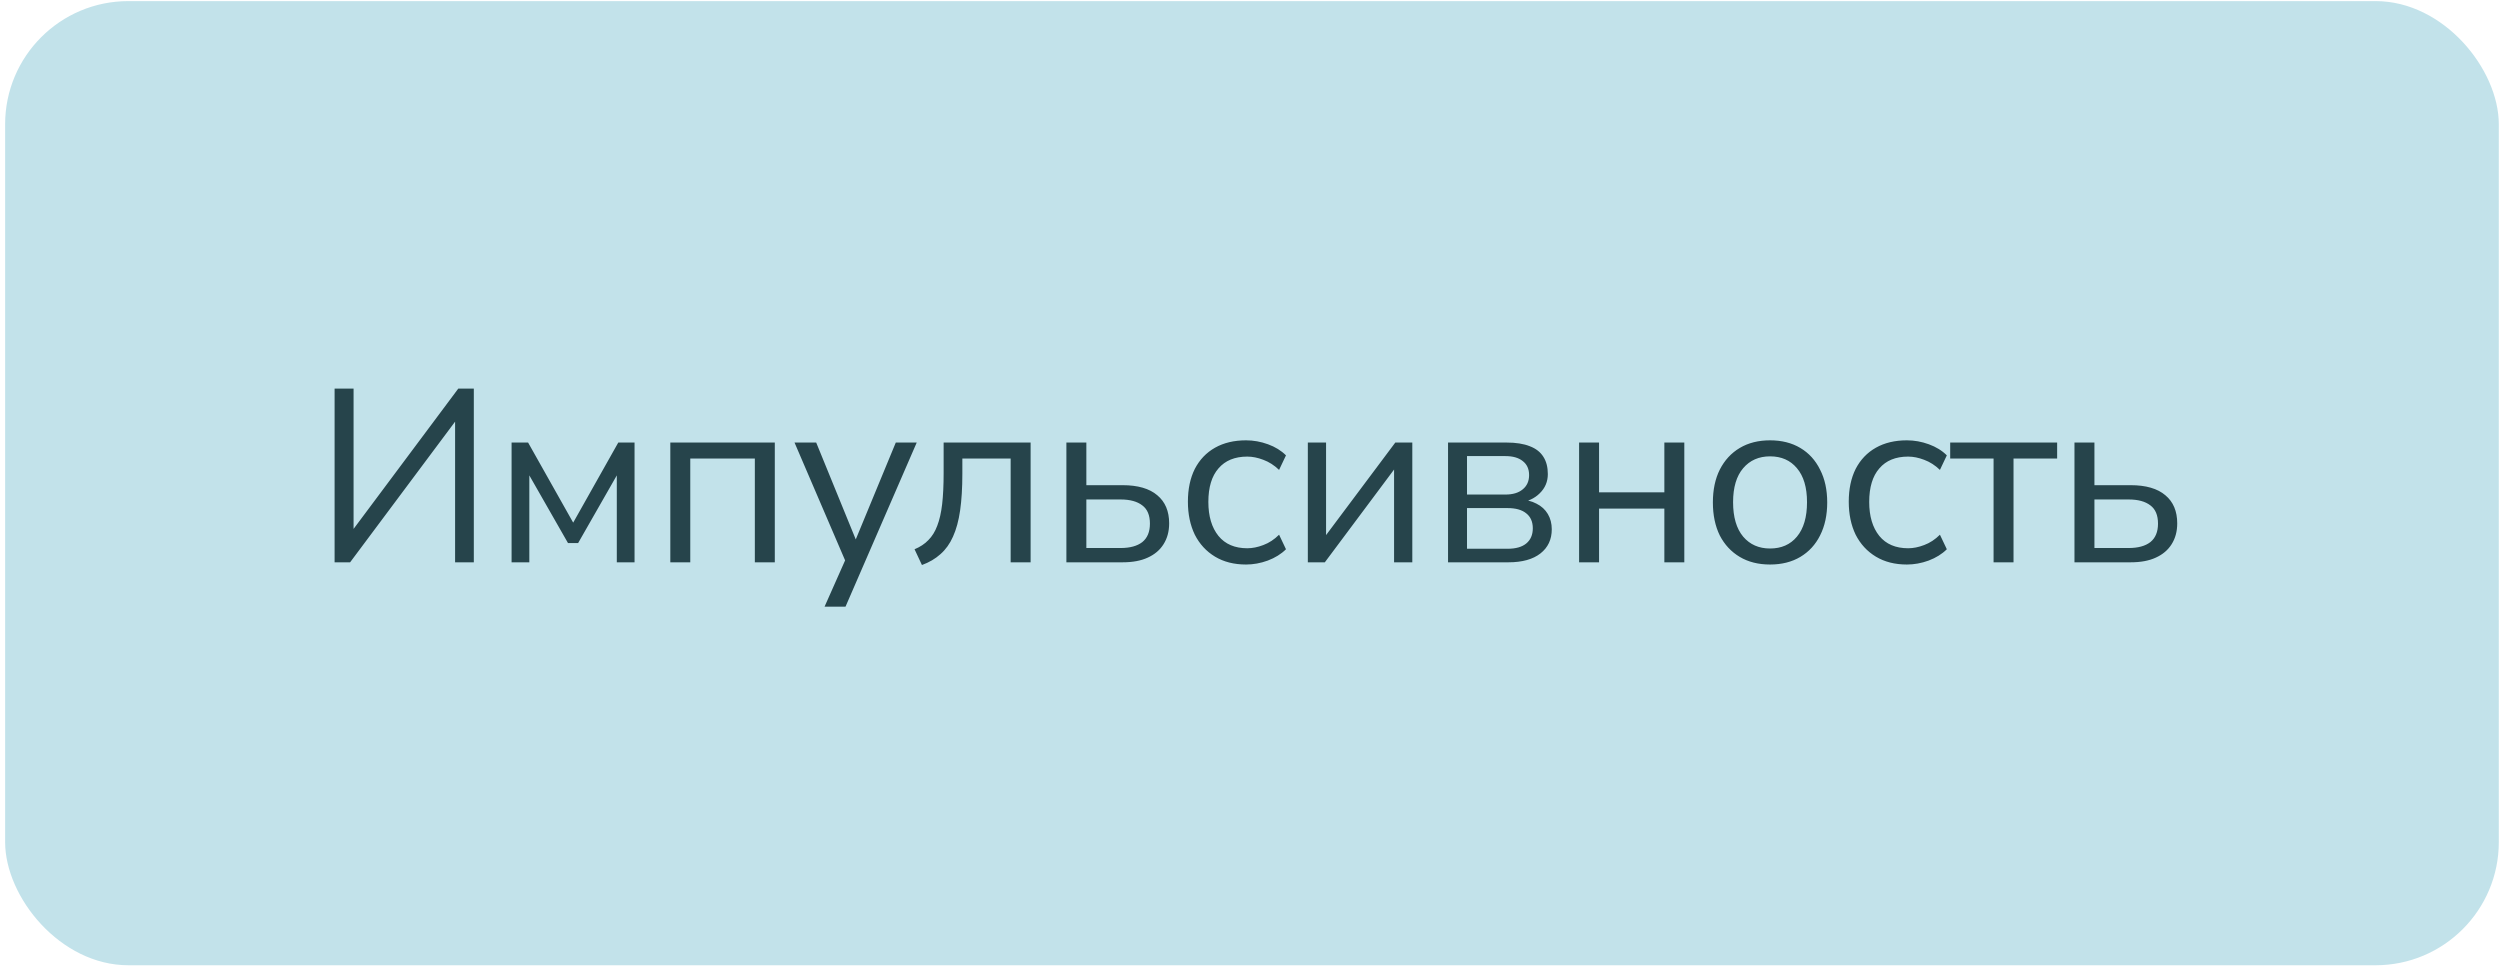 <?xml version="1.0" encoding="UTF-8"?> <svg xmlns="http://www.w3.org/2000/svg" width="237" height="92" viewBox="0 0 237 92" fill="none"><rect x="0.486" y="0.105" width="236.401" height="91.401" rx="11.68" fill="#C2E2EA"></rect><path d="M31.72 53.307V36.838H33.519V50.83H33.005L43.447 36.838H44.918V53.307H43.143V39.314H43.634L33.191 53.307H31.72ZM48.498 53.307V41.953H50.063L54.338 49.546L58.613 41.953H60.155V53.307H58.473V44.126H59.01L54.805 51.484H53.847L49.643 44.126H50.18V53.307H48.498ZM63.546 53.307V41.953H73.451V53.307H71.559V43.472H65.438V53.307H63.546ZM78.169 57.511L80.295 52.723V53.54L75.32 41.953H77.375L81.44 51.905H80.809L84.921 41.953H86.906L80.155 57.511H78.169ZM87.4 53.564L86.699 52.069C87.229 51.85 87.665 51.562 88.007 51.204C88.366 50.846 88.646 50.394 88.848 49.849C89.066 49.289 89.222 48.603 89.316 47.794C89.409 46.984 89.456 46.003 89.456 44.85V41.953H97.702V53.307H95.81V43.472H91.231V44.92C91.231 46.244 91.161 47.397 91.021 48.378C90.881 49.359 90.655 50.192 90.343 50.877C90.047 51.547 89.65 52.1 89.152 52.536C88.669 52.972 88.085 53.314 87.4 53.564ZM101.094 53.307V41.953H102.986V45.995H106.42C107.869 45.995 108.967 46.314 109.714 46.953C110.462 47.576 110.836 48.463 110.836 49.616C110.836 50.379 110.656 51.041 110.298 51.601C109.956 52.146 109.457 52.567 108.803 52.863C108.165 53.159 107.37 53.307 106.42 53.307H101.094ZM102.986 51.952H106.234C107.121 51.952 107.806 51.765 108.289 51.391C108.772 51.002 109.013 50.418 109.013 49.639C109.013 48.845 108.772 48.269 108.289 47.91C107.806 47.537 107.121 47.35 106.234 47.35H102.986V51.952ZM118.127 53.517C116.99 53.517 116.009 53.268 115.183 52.769C114.358 52.271 113.719 51.578 113.268 50.69C112.832 49.787 112.613 48.744 112.613 47.56C112.613 46.361 112.832 45.325 113.268 44.453C113.719 43.581 114.358 42.911 115.183 42.444C116.009 41.977 116.99 41.743 118.127 41.743C118.827 41.743 119.52 41.868 120.206 42.117C120.891 42.366 121.459 42.717 121.911 43.168L121.257 44.547C120.805 44.111 120.307 43.791 119.762 43.589C119.232 43.386 118.726 43.285 118.243 43.285C117.06 43.285 116.149 43.659 115.51 44.406C114.872 45.138 114.552 46.197 114.552 47.583C114.552 48.938 114.872 50.013 115.51 50.807C116.149 51.586 117.06 51.975 118.243 51.975C118.726 51.975 119.232 51.874 119.762 51.671C120.307 51.469 120.805 51.142 121.257 50.69L121.911 52.069C121.459 52.52 120.883 52.878 120.182 53.143C119.497 53.392 118.812 53.517 118.127 53.517ZM123.982 53.307V41.953H125.711V51.508H125.127L132.275 41.953H133.887V53.307H132.158V43.729H132.742L125.594 53.307H123.982ZM137.274 53.307V41.953H142.81C143.713 41.953 144.453 42.07 145.029 42.304C145.605 42.522 146.034 42.857 146.314 43.308C146.594 43.745 146.734 44.29 146.734 44.944C146.734 45.66 146.478 46.267 145.964 46.766C145.465 47.264 144.811 47.56 144.001 47.653V47.35C144.64 47.365 145.193 47.498 145.66 47.747C146.127 47.98 146.485 48.307 146.734 48.728C146.984 49.148 147.108 49.631 147.108 50.176C147.108 51.142 146.75 51.905 146.034 52.466C145.317 53.026 144.305 53.307 142.997 53.307H137.274ZM139.072 52.022H142.927C143.69 52.022 144.274 51.858 144.679 51.531C145.099 51.189 145.31 50.706 145.31 50.083C145.31 49.46 145.099 48.985 144.679 48.658C144.274 48.331 143.69 48.167 142.927 48.167H139.072V52.022ZM139.072 46.883H142.717C143.417 46.883 143.962 46.719 144.352 46.392C144.757 46.065 144.959 45.613 144.959 45.037C144.959 44.461 144.757 44.017 144.352 43.706C143.962 43.394 143.417 43.238 142.717 43.238H139.072V46.883ZM149.698 53.307V41.953H151.59V46.672H157.781V41.953H159.673V53.307H157.781V48.214H151.59V53.307H149.698ZM167.801 53.517C166.695 53.517 165.737 53.276 164.927 52.793C164.117 52.31 163.487 51.633 163.035 50.76C162.599 49.873 162.381 48.829 162.381 47.63C162.381 46.431 162.599 45.395 163.035 44.523C163.487 43.636 164.117 42.95 164.927 42.468C165.737 41.985 166.695 41.743 167.801 41.743C168.906 41.743 169.864 41.985 170.674 42.468C171.484 42.95 172.107 43.636 172.543 44.523C172.994 45.395 173.22 46.431 173.22 47.63C173.22 48.829 172.994 49.873 172.543 50.76C172.107 51.633 171.484 52.31 170.674 52.793C169.864 53.276 168.906 53.517 167.801 53.517ZM167.801 51.998C168.875 51.998 169.724 51.625 170.347 50.877C170.985 50.114 171.305 49.024 171.305 47.607C171.305 46.205 170.985 45.13 170.347 44.383C169.724 43.636 168.875 43.262 167.801 43.262C166.742 43.262 165.893 43.636 165.254 44.383C164.616 45.13 164.296 46.205 164.296 47.607C164.296 49.024 164.616 50.114 165.254 50.877C165.893 51.625 166.742 51.998 167.801 51.998ZM180.775 53.517C179.638 53.517 178.657 53.268 177.832 52.769C177.006 52.271 176.368 51.578 175.916 50.69C175.48 49.787 175.262 48.744 175.262 47.56C175.262 46.361 175.48 45.325 175.916 44.453C176.368 43.581 177.006 42.911 177.832 42.444C178.657 41.977 179.638 41.743 180.775 41.743C181.476 41.743 182.169 41.868 182.854 42.117C183.539 42.366 184.108 42.717 184.559 43.168L183.905 44.547C183.454 44.111 182.955 43.791 182.41 43.589C181.881 43.386 181.375 43.285 180.892 43.285C179.708 43.285 178.797 43.659 178.159 44.406C177.52 45.138 177.201 46.197 177.201 47.583C177.201 48.938 177.52 50.013 178.159 50.807C178.797 51.586 179.708 51.975 180.892 51.975C181.375 51.975 181.881 51.874 182.41 51.671C182.955 51.469 183.454 51.142 183.905 50.69L184.559 52.069C184.108 52.52 183.532 52.878 182.831 53.143C182.145 53.392 181.46 53.517 180.775 53.517ZM188.99 53.307V43.472H184.878V41.953H195.017V43.472H190.882V53.307H188.99ZM196.66 53.307V41.953H198.552V45.995H201.986C203.434 45.995 204.532 46.314 205.28 46.953C206.027 47.576 206.401 48.463 206.401 49.616C206.401 50.379 206.222 51.041 205.864 51.601C205.521 52.146 205.023 52.567 204.369 52.863C203.73 53.159 202.936 53.307 201.986 53.307H196.66ZM198.552 51.952H201.799C202.687 51.952 203.372 51.765 203.855 51.391C204.338 51.002 204.579 50.418 204.579 49.639C204.579 48.845 204.338 48.269 203.855 47.91C203.372 47.537 202.687 47.35 201.799 47.35H198.552V51.952Z" fill="#26444B"></path></svg> 